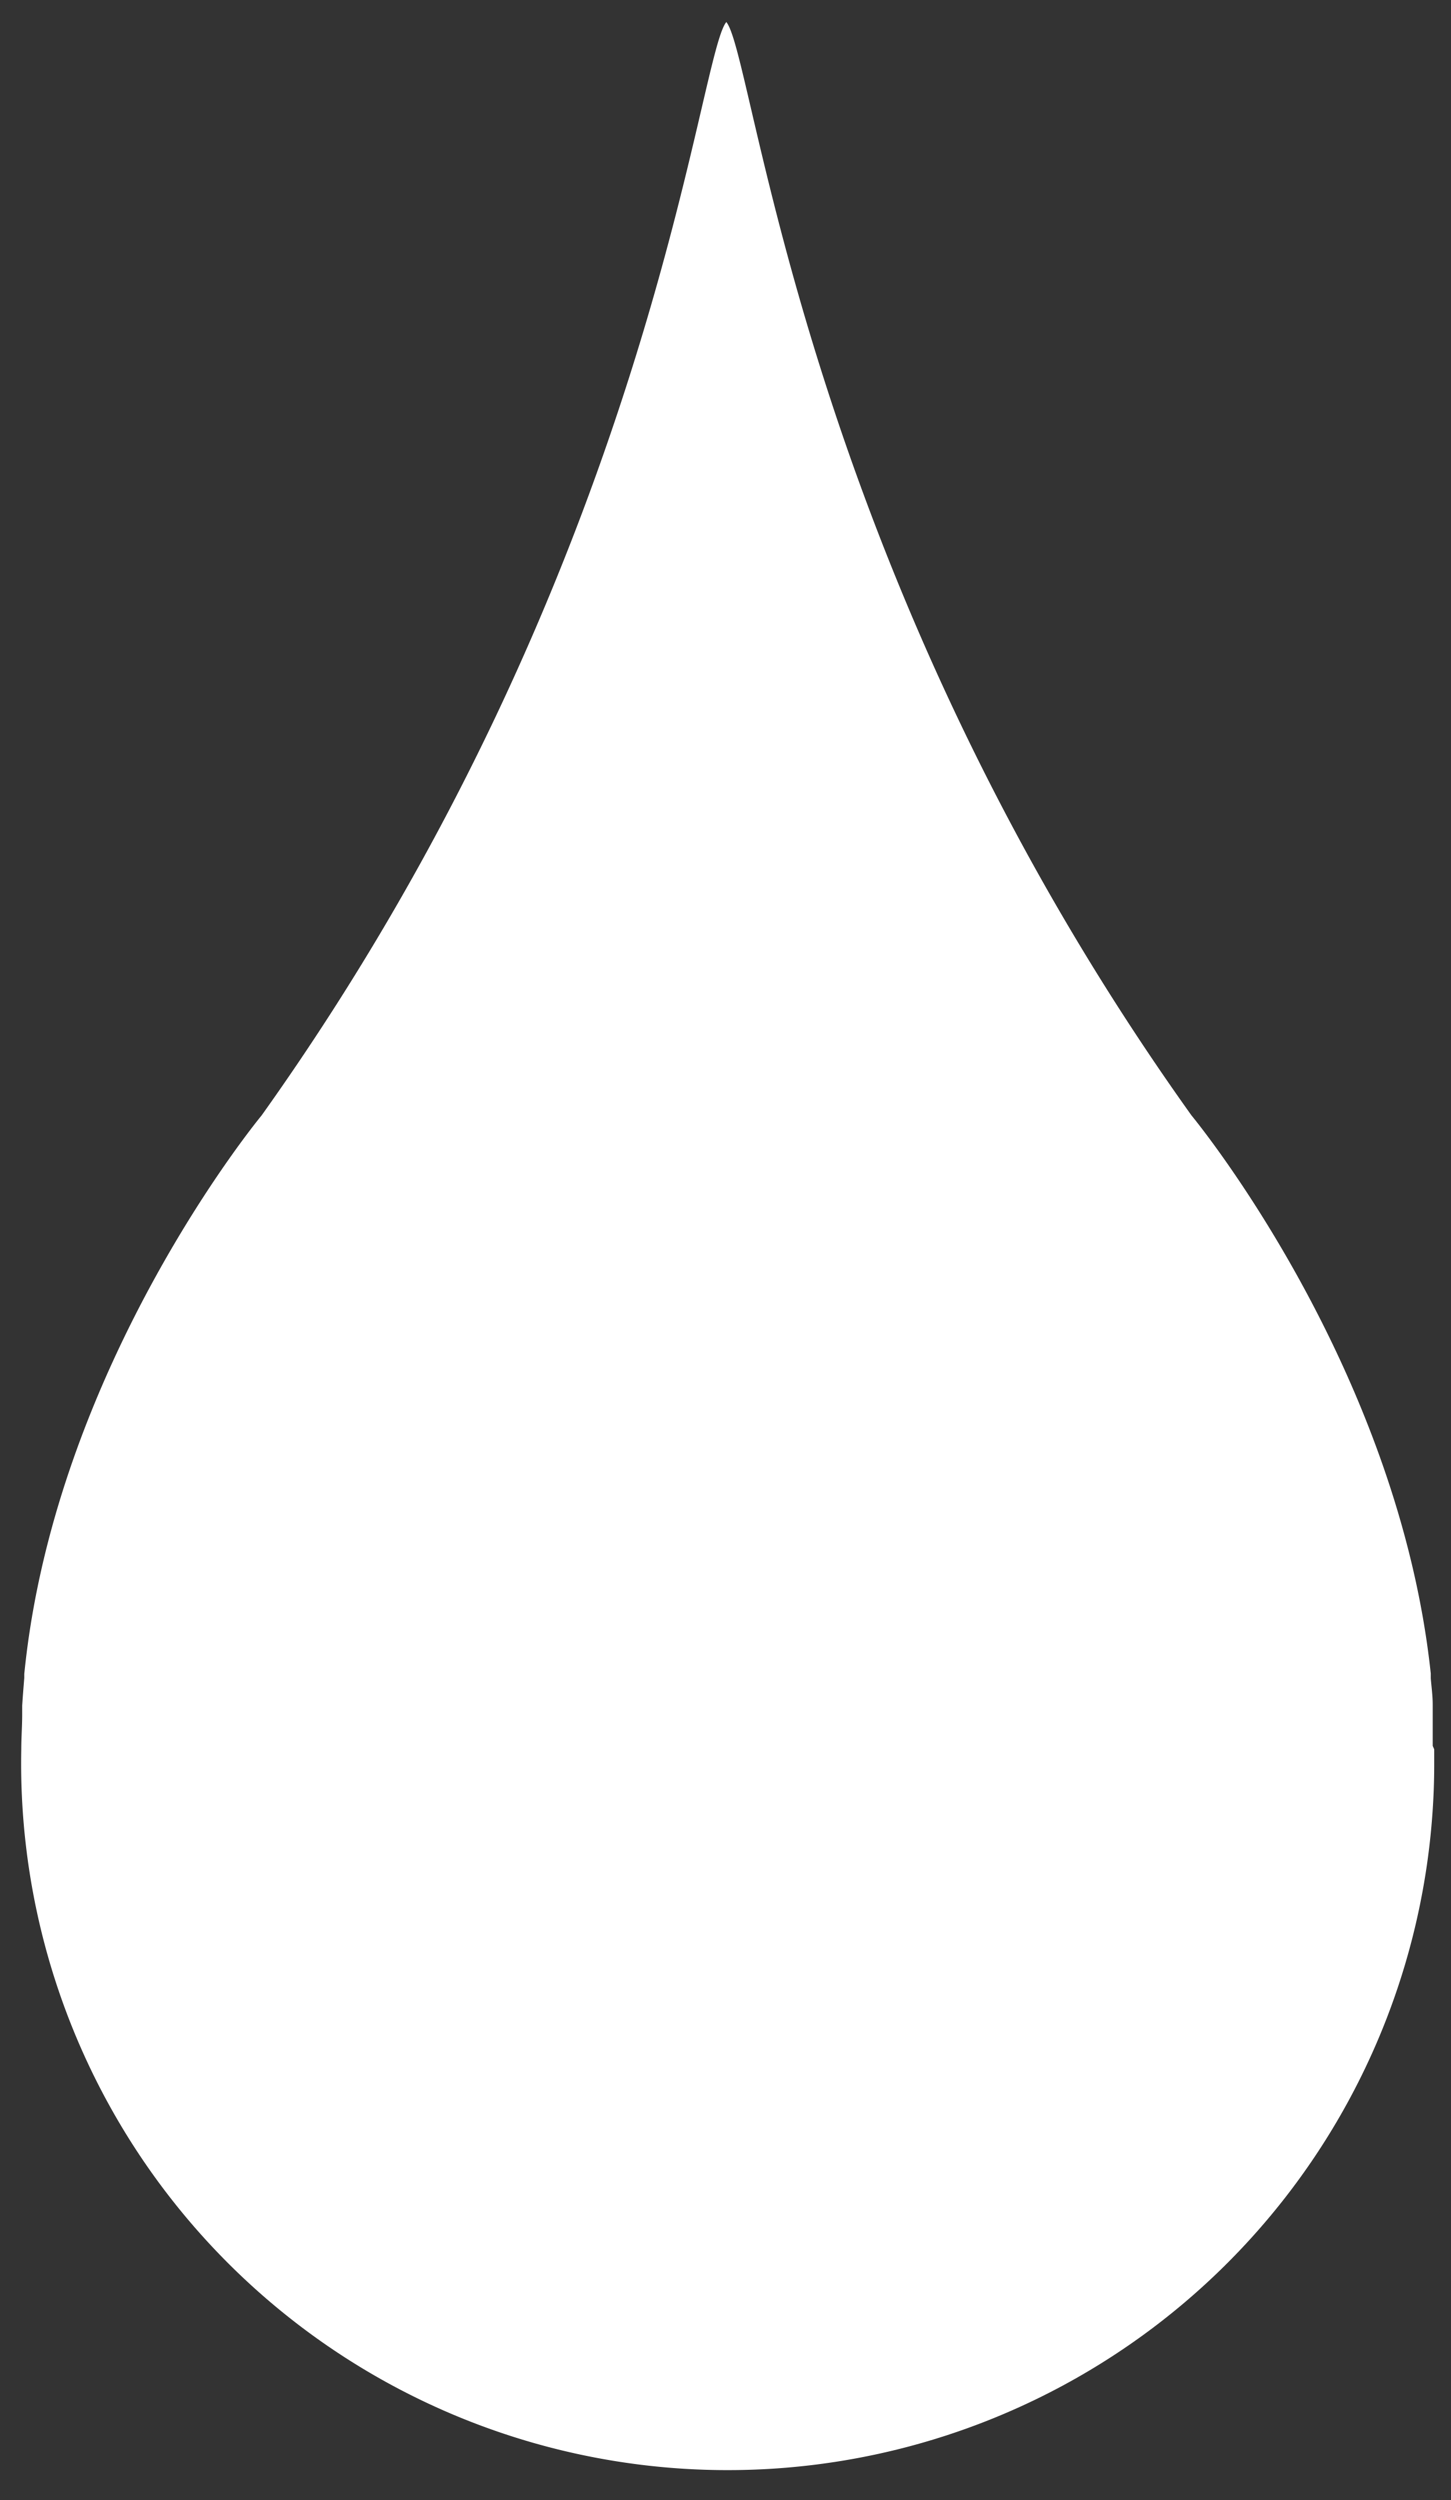 <?xml version="1.0" encoding="UTF-8"?> <svg xmlns="http://www.w3.org/2000/svg" id="Layer_1" data-name="Layer 1" viewBox="0 0 96.79 166.75"><rect x="0" y="0" width="96.79" height="166.75" fill="#333333" stroke="none"/><defs><style>.cls-1{fill:#fff;}</style></defs><title>mutti-sustainable-icons</title><path id="Path_578" data-name="Path 578" class="cls-1" d="M95.57,116.45c0-.69,0-1.37,0-2.06,0-.24,0-.47,0-.7,0-.58-.08-1.16-.13-1.74,0-.11,0-.22,0-.33C93.24,91,79.48,74.4,79.48,74.4,53.43,37.93,50.36,3.79,48.45,1.47c-1.92,2.33-5,36.46-31,72.93,0,0-13.78,16.63-15.83,37.25l0,.27c-.05.6-.1,1.22-.14,1.84,0,.2,0,.4,0,.6,0,.78-.06,1.55-.06,2.32a47.13,47.13,0,1,0,94.25,1.16c0-.39,0-.77,0-1.16Z"></path></svg> 
